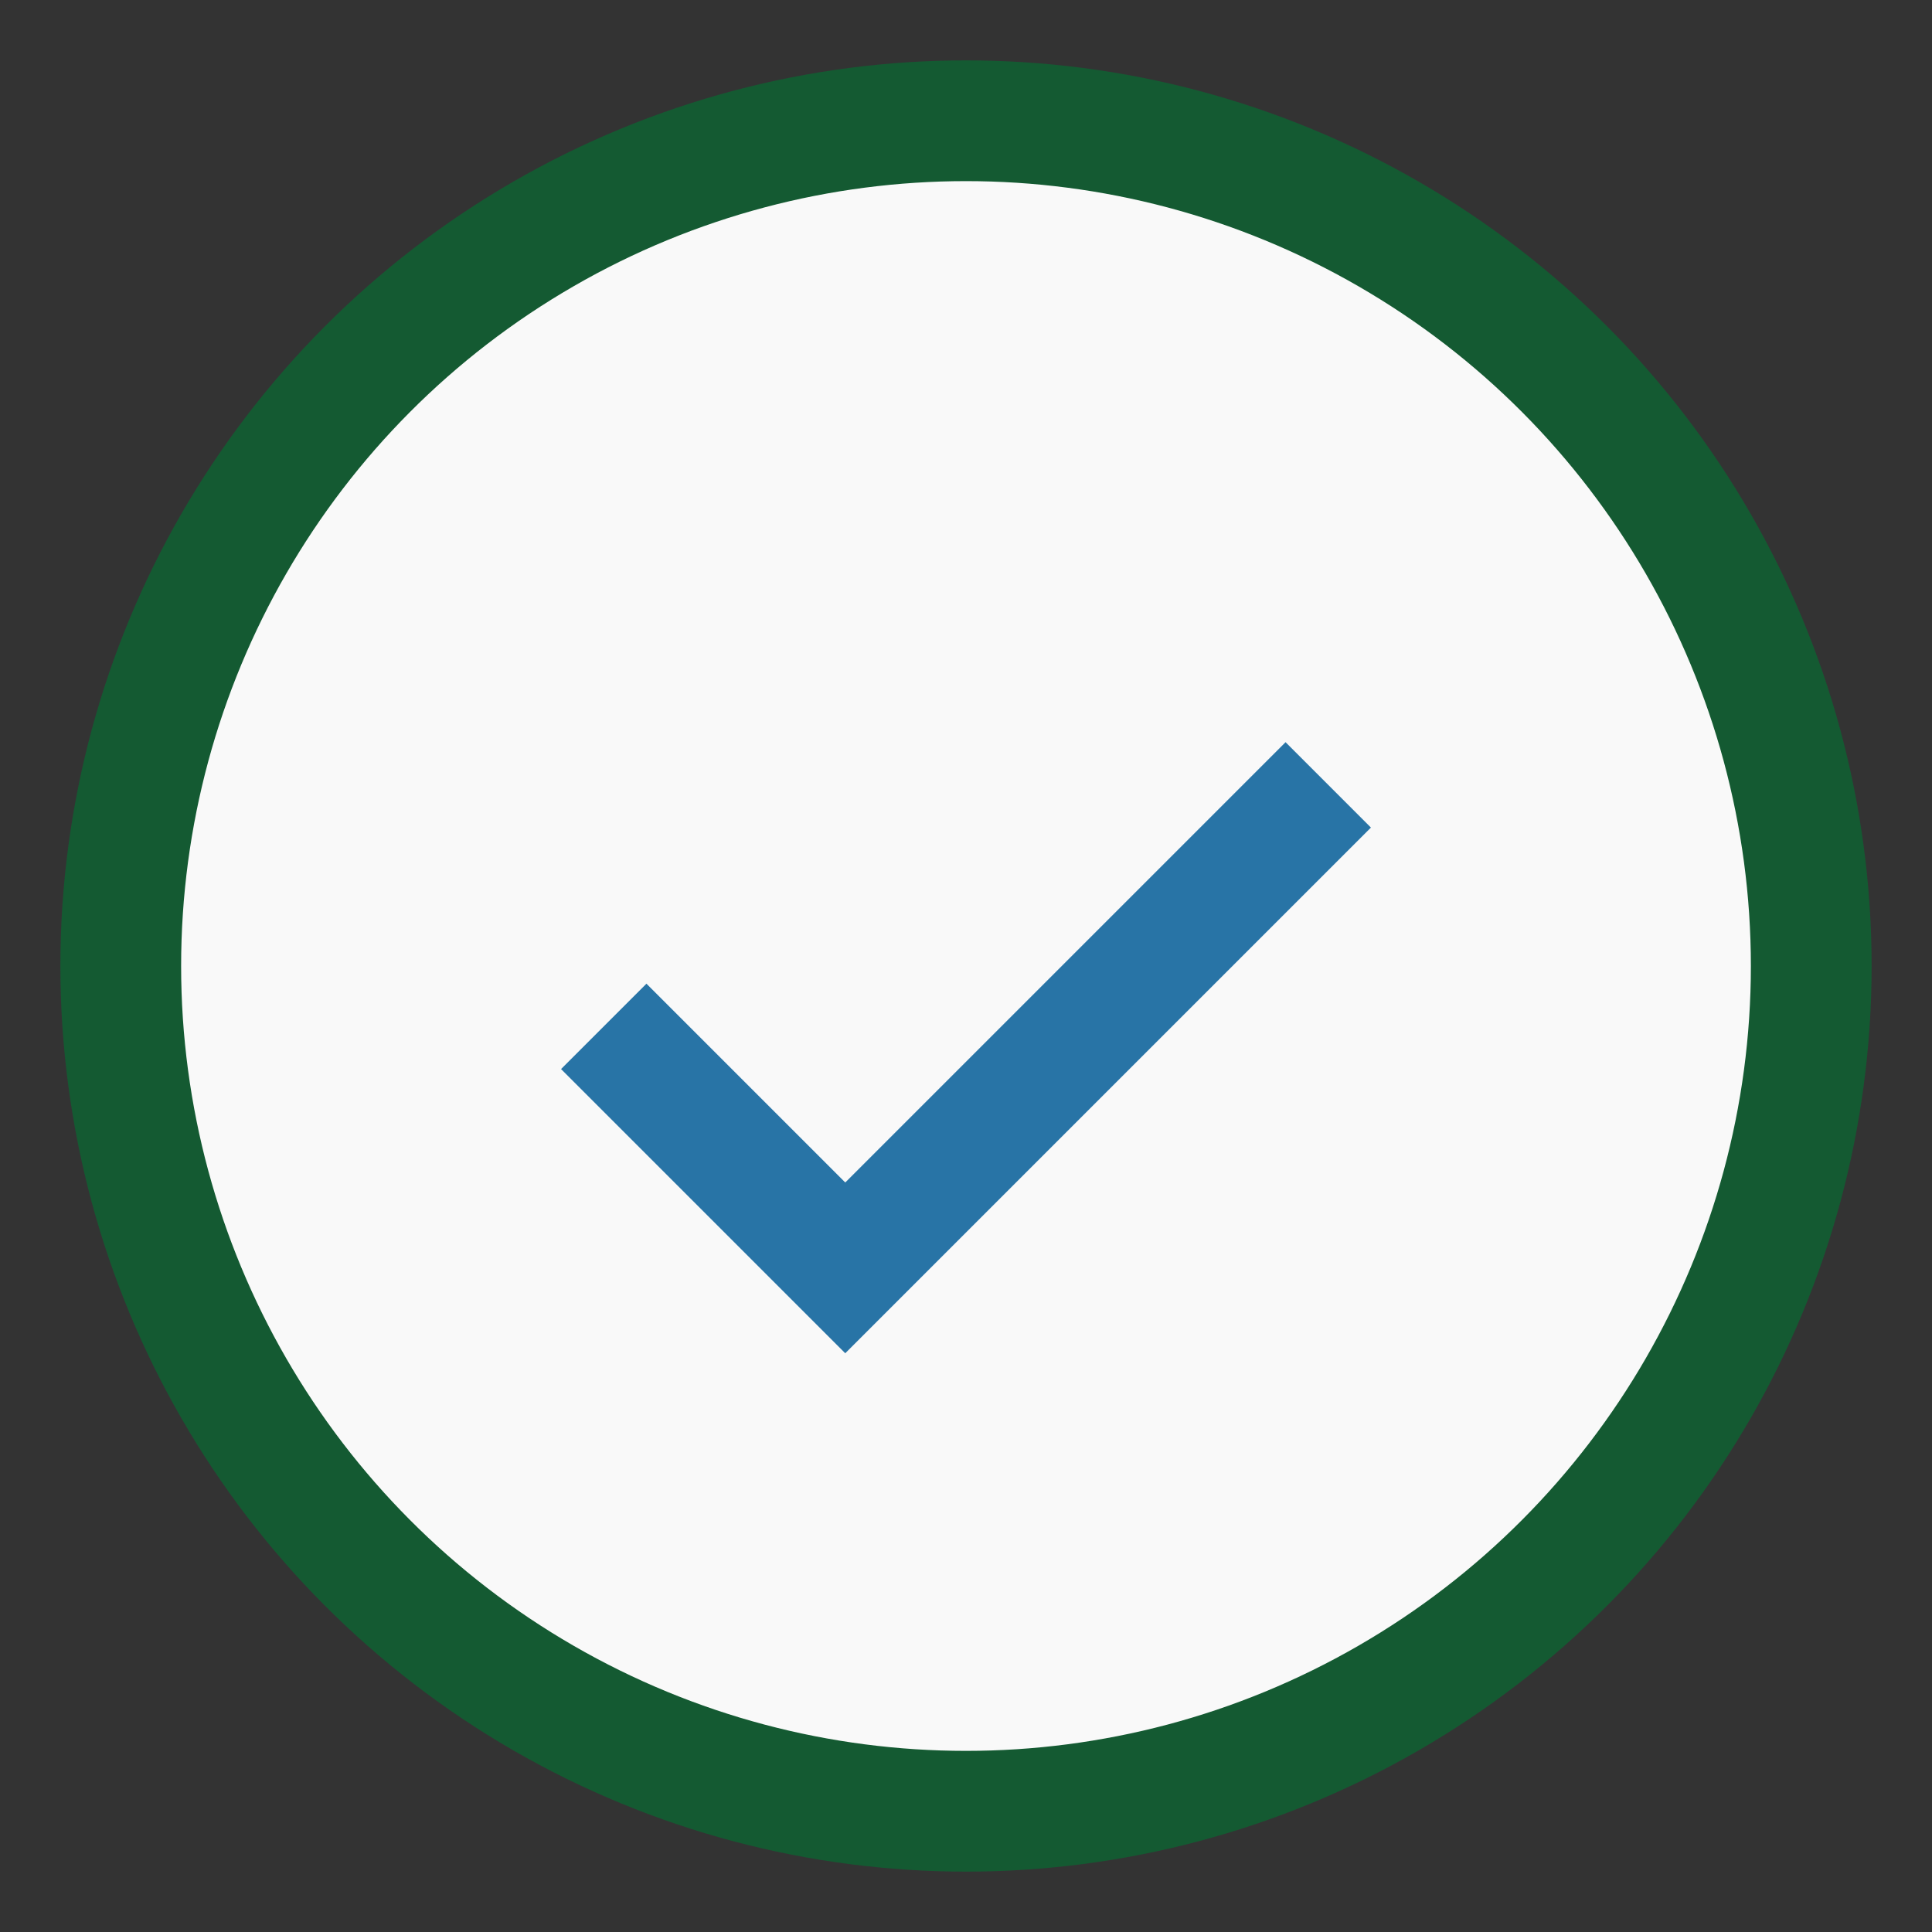 <?xml version="1.0" encoding="UTF-8"?>
<svg xmlns="http://www.w3.org/2000/svg" width="32" height="32" viewBox="0 0 32 32"><rect x="0" y="0" width="32" height="32" fill="#333333" stroke="none"/><circle cx="16" cy="16" r="14" fill="#F9F9F9" stroke="#145A32" stroke-width="2"/><path d="M10 17l4 4 8-8" stroke="#2874A6" stroke-width="2" fill="none"/></svg>